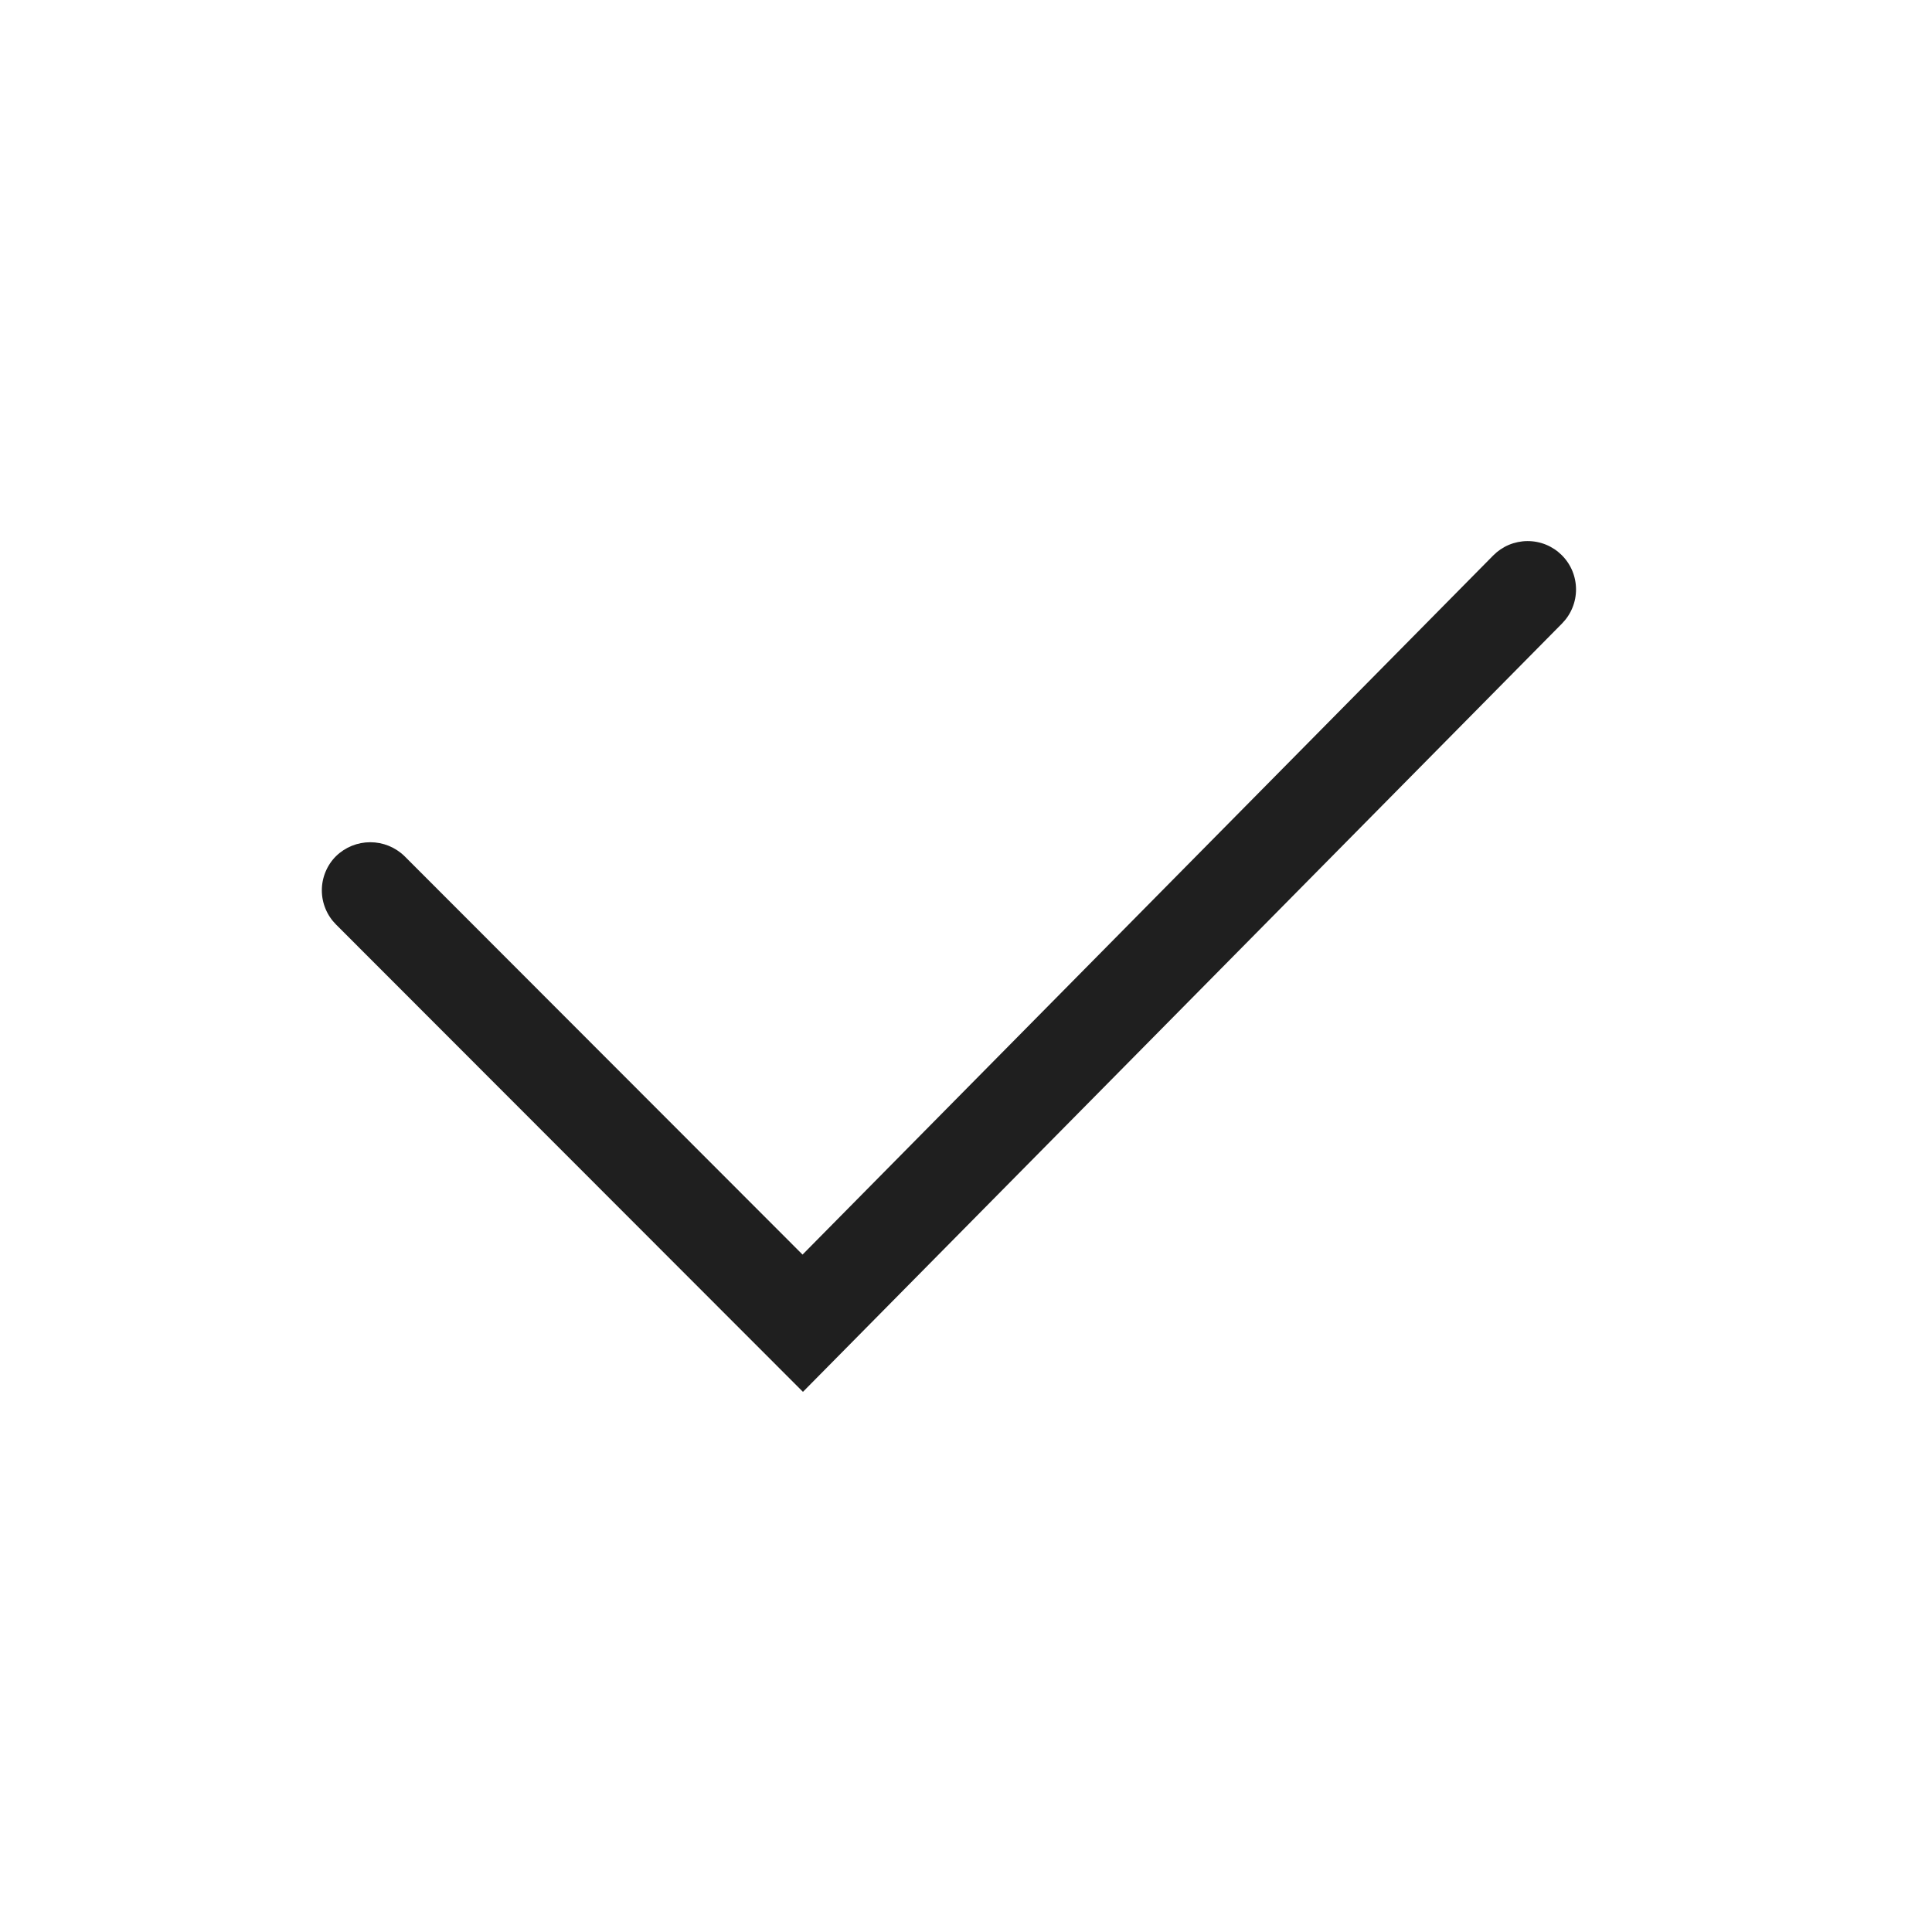 <svg width="48" height="48" viewBox="0 0 48 48" fill="none" xmlns="http://www.w3.org/2000/svg">
<path d="M19.949 34.58L8.349 22.97C8.237 22.858 8.148 22.726 8.088 22.58C8.027 22.434 7.996 22.278 7.996 22.12C7.996 21.962 8.027 21.806 8.088 21.66C8.148 21.514 8.237 21.381 8.349 21.27C8.577 21.048 8.882 20.925 9.199 20.925C9.516 20.925 9.821 21.048 10.049 21.27L19.939 31.17L37.099 13.8C37.21 13.688 37.342 13.598 37.487 13.537C37.633 13.476 37.789 13.444 37.947 13.443C38.105 13.442 38.261 13.472 38.407 13.531C38.554 13.591 38.687 13.679 38.799 13.79C38.911 13.9 39.001 14.033 39.062 14.178C39.123 14.324 39.155 14.48 39.156 14.638C39.157 14.796 39.127 14.952 39.067 15.098C39.008 15.244 38.92 15.377 38.809 15.49L19.949 34.58Z" fill="#1F1F1F"/>
</svg>
